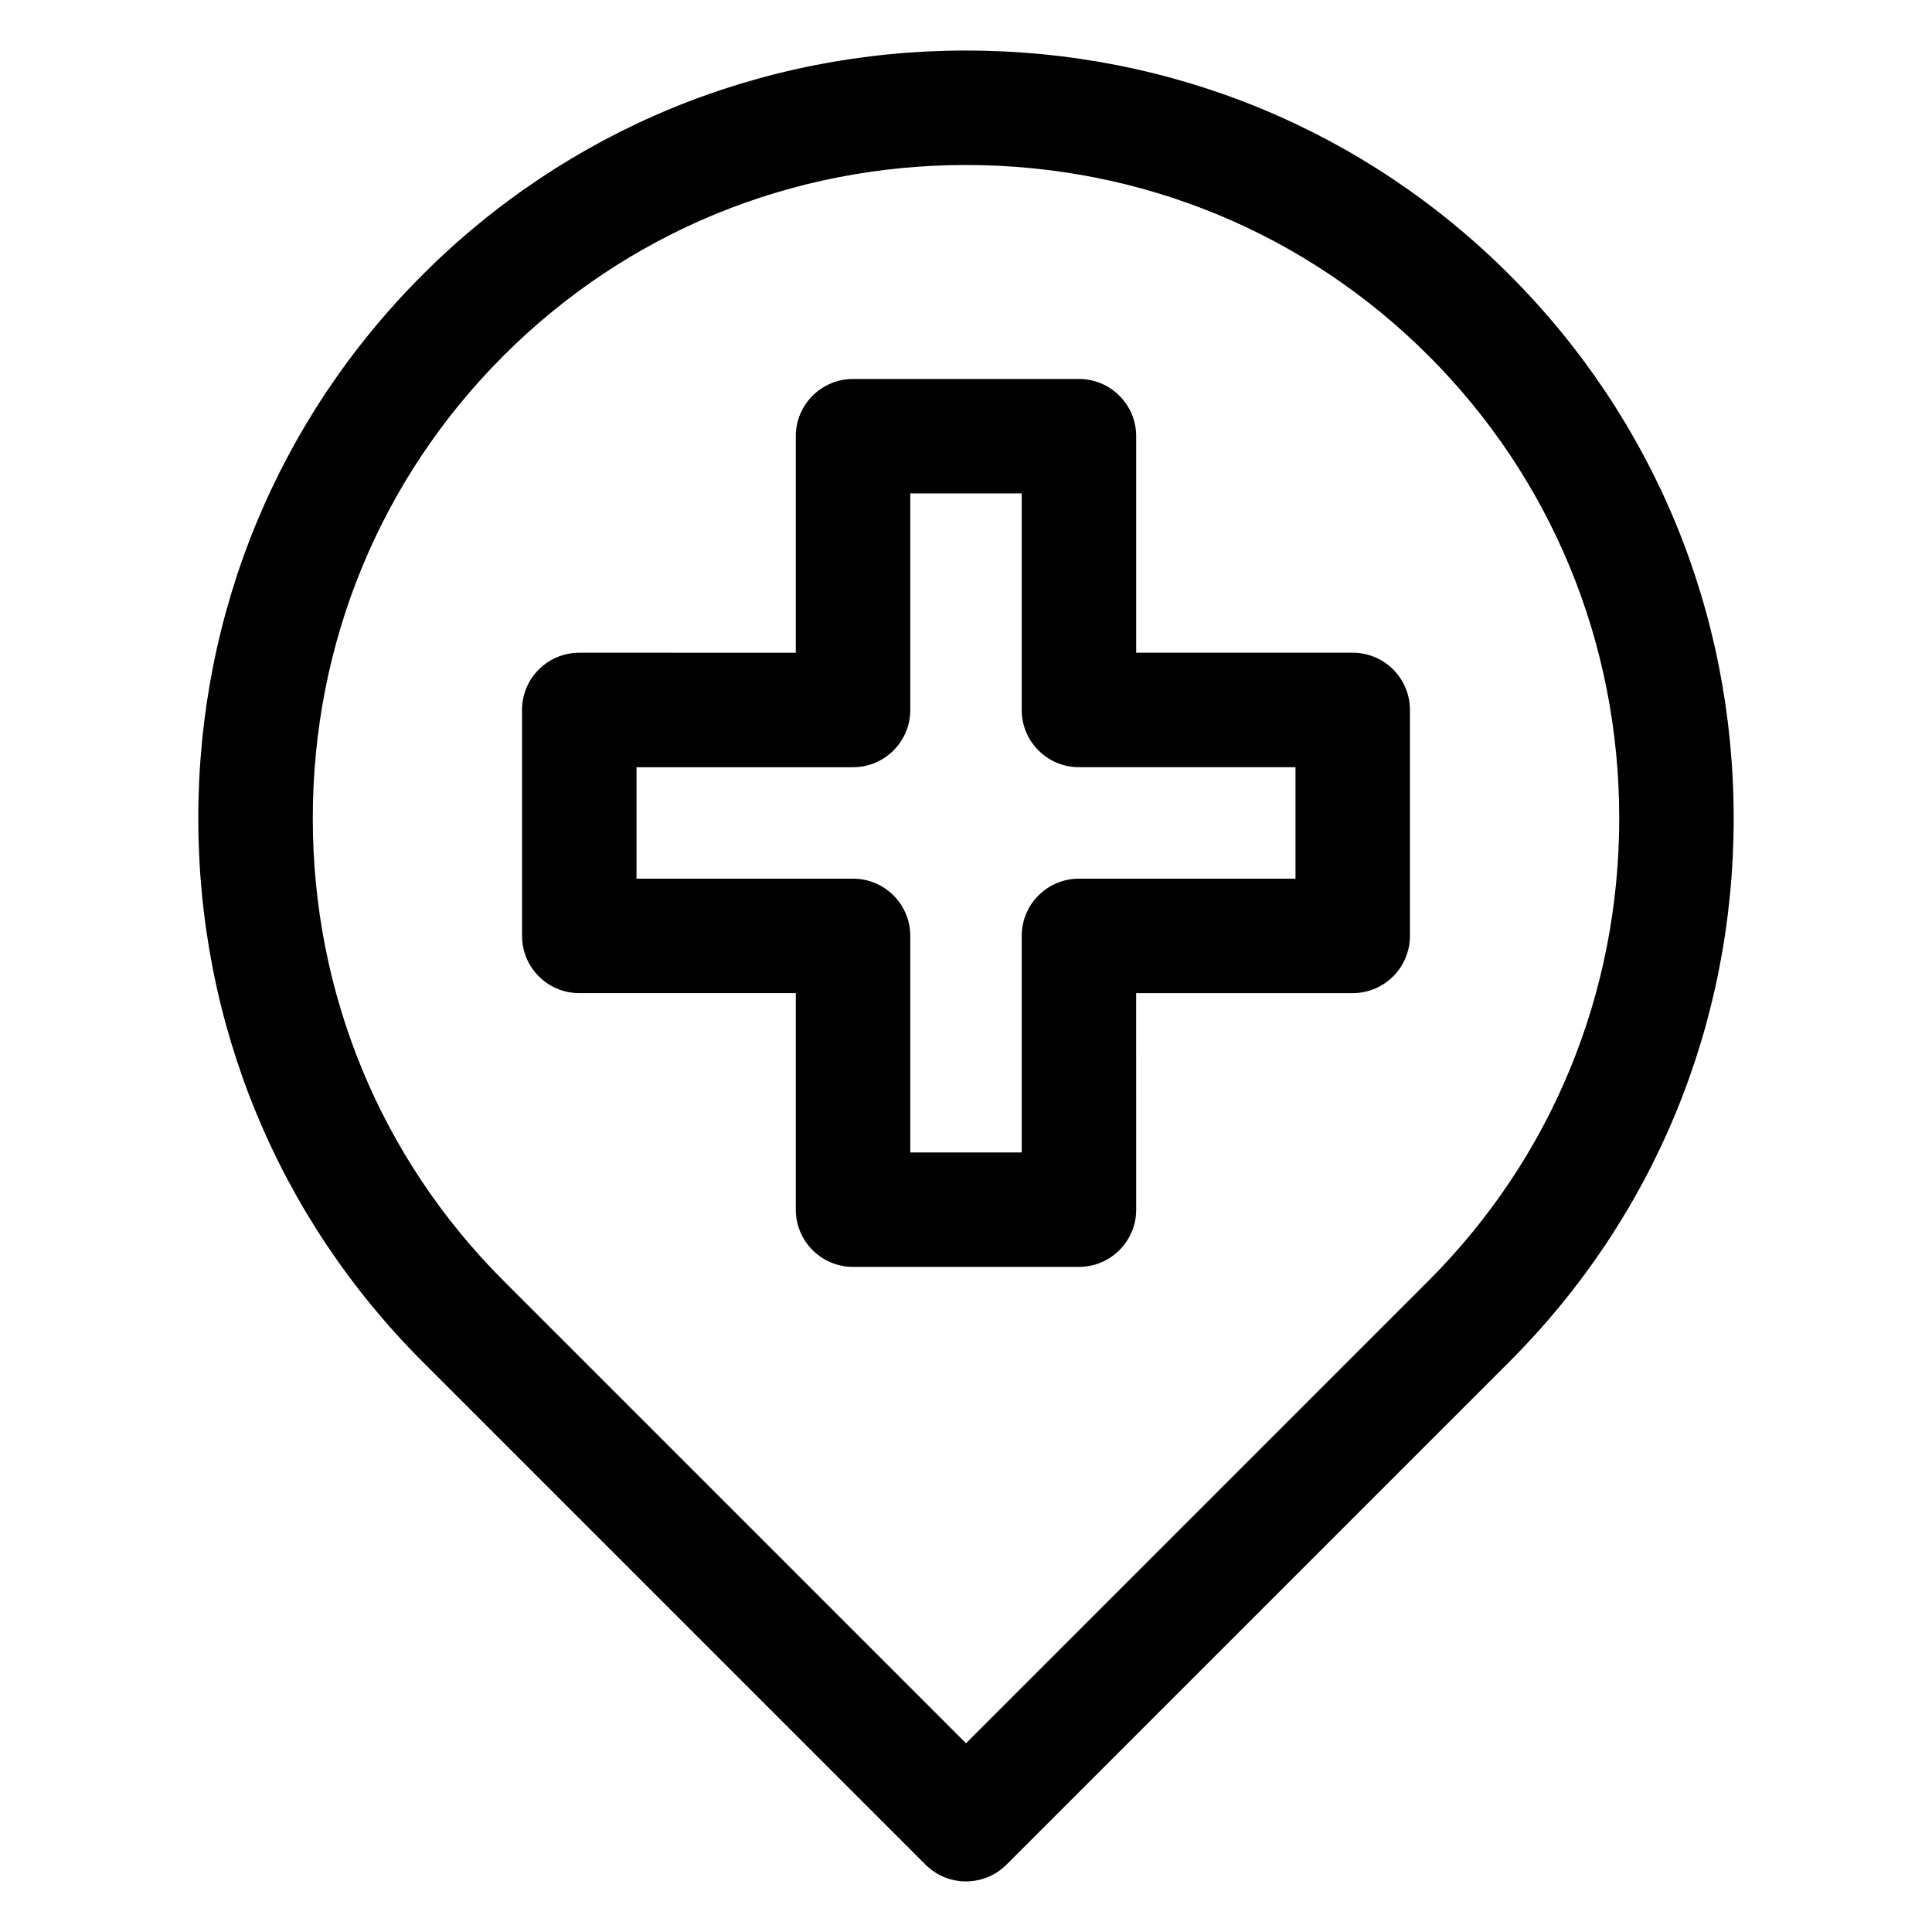 <?xml version="1.0" encoding="UTF-8"?>
<!-- Uploaded to: ICON Repo, www.svgrepo.com, Generator: ICON Repo Mixer Tools -->
<svg fill="#000000" width="800px" height="800px" version="1.1" viewBox="144 144 512 512" xmlns="http://www.w3.org/2000/svg">
 <path d="m544.02 216.82-10.727 10.723 10.727-10.723c-38.32-38.32-89.469-59.426-144.02-59.426-54.555 0-105.7 21.105-144.02 59.426-38.32 38.324-59.43 89.469-59.43 144.02s21.109 105.7 59.43 144.02l133.29 133.29c2.961 2.961 6.844 4.445 10.727 4.445 3.883 0 7.762-1.48 10.727-4.445l133.29-133.29c38.32-38.32 59.43-89.469 59.43-144.02 0.004-54.555-21.105-105.7-59.426-144.02zm-21.449 266.59-122.57 122.57-122.57-122.57c-32.59-32.59-50.543-76.121-50.543-122.57 0-46.449 17.949-89.977 50.543-122.57 32.59-32.59 76.121-50.543 122.57-50.543 46.449 0 89.977 17.949 122.57 50.543 32.59 32.59 50.543 76.121 50.543 122.57-0.008 46.461-17.957 89.988-50.547 122.58zm-20.082-166.43h-57.387v-57.379c0-8.375-6.789-15.168-15.168-15.168h-59.871c-8.375 0-15.168 6.789-15.168 15.168v57.383l-57.383-0.004c-8.375 0-15.168 6.789-15.168 15.168v59.871c0 8.375 6.789 15.168 15.168 15.168h57.383v57.383c0 8.375 6.789 15.168 15.168 15.168h59.871c8.375 0 15.168-6.789 15.168-15.168l-0.008-57.379h57.383c8.375 0 15.168-6.789 15.168-15.168v-59.871c0.008-8.379-6.781-15.172-15.156-15.172zm-15.172 59.875h-57.383c-8.375 0-15.168 6.789-15.168 15.168v57.383h-29.535v-57.383c0-8.375-6.789-15.168-15.168-15.168h-57.379v-29.535h57.383c8.375 0 15.168-6.789 15.168-15.168l-0.004-57.387h29.535v57.383c0 8.375 6.789 15.168 15.168 15.168h57.383z"/>
</svg>